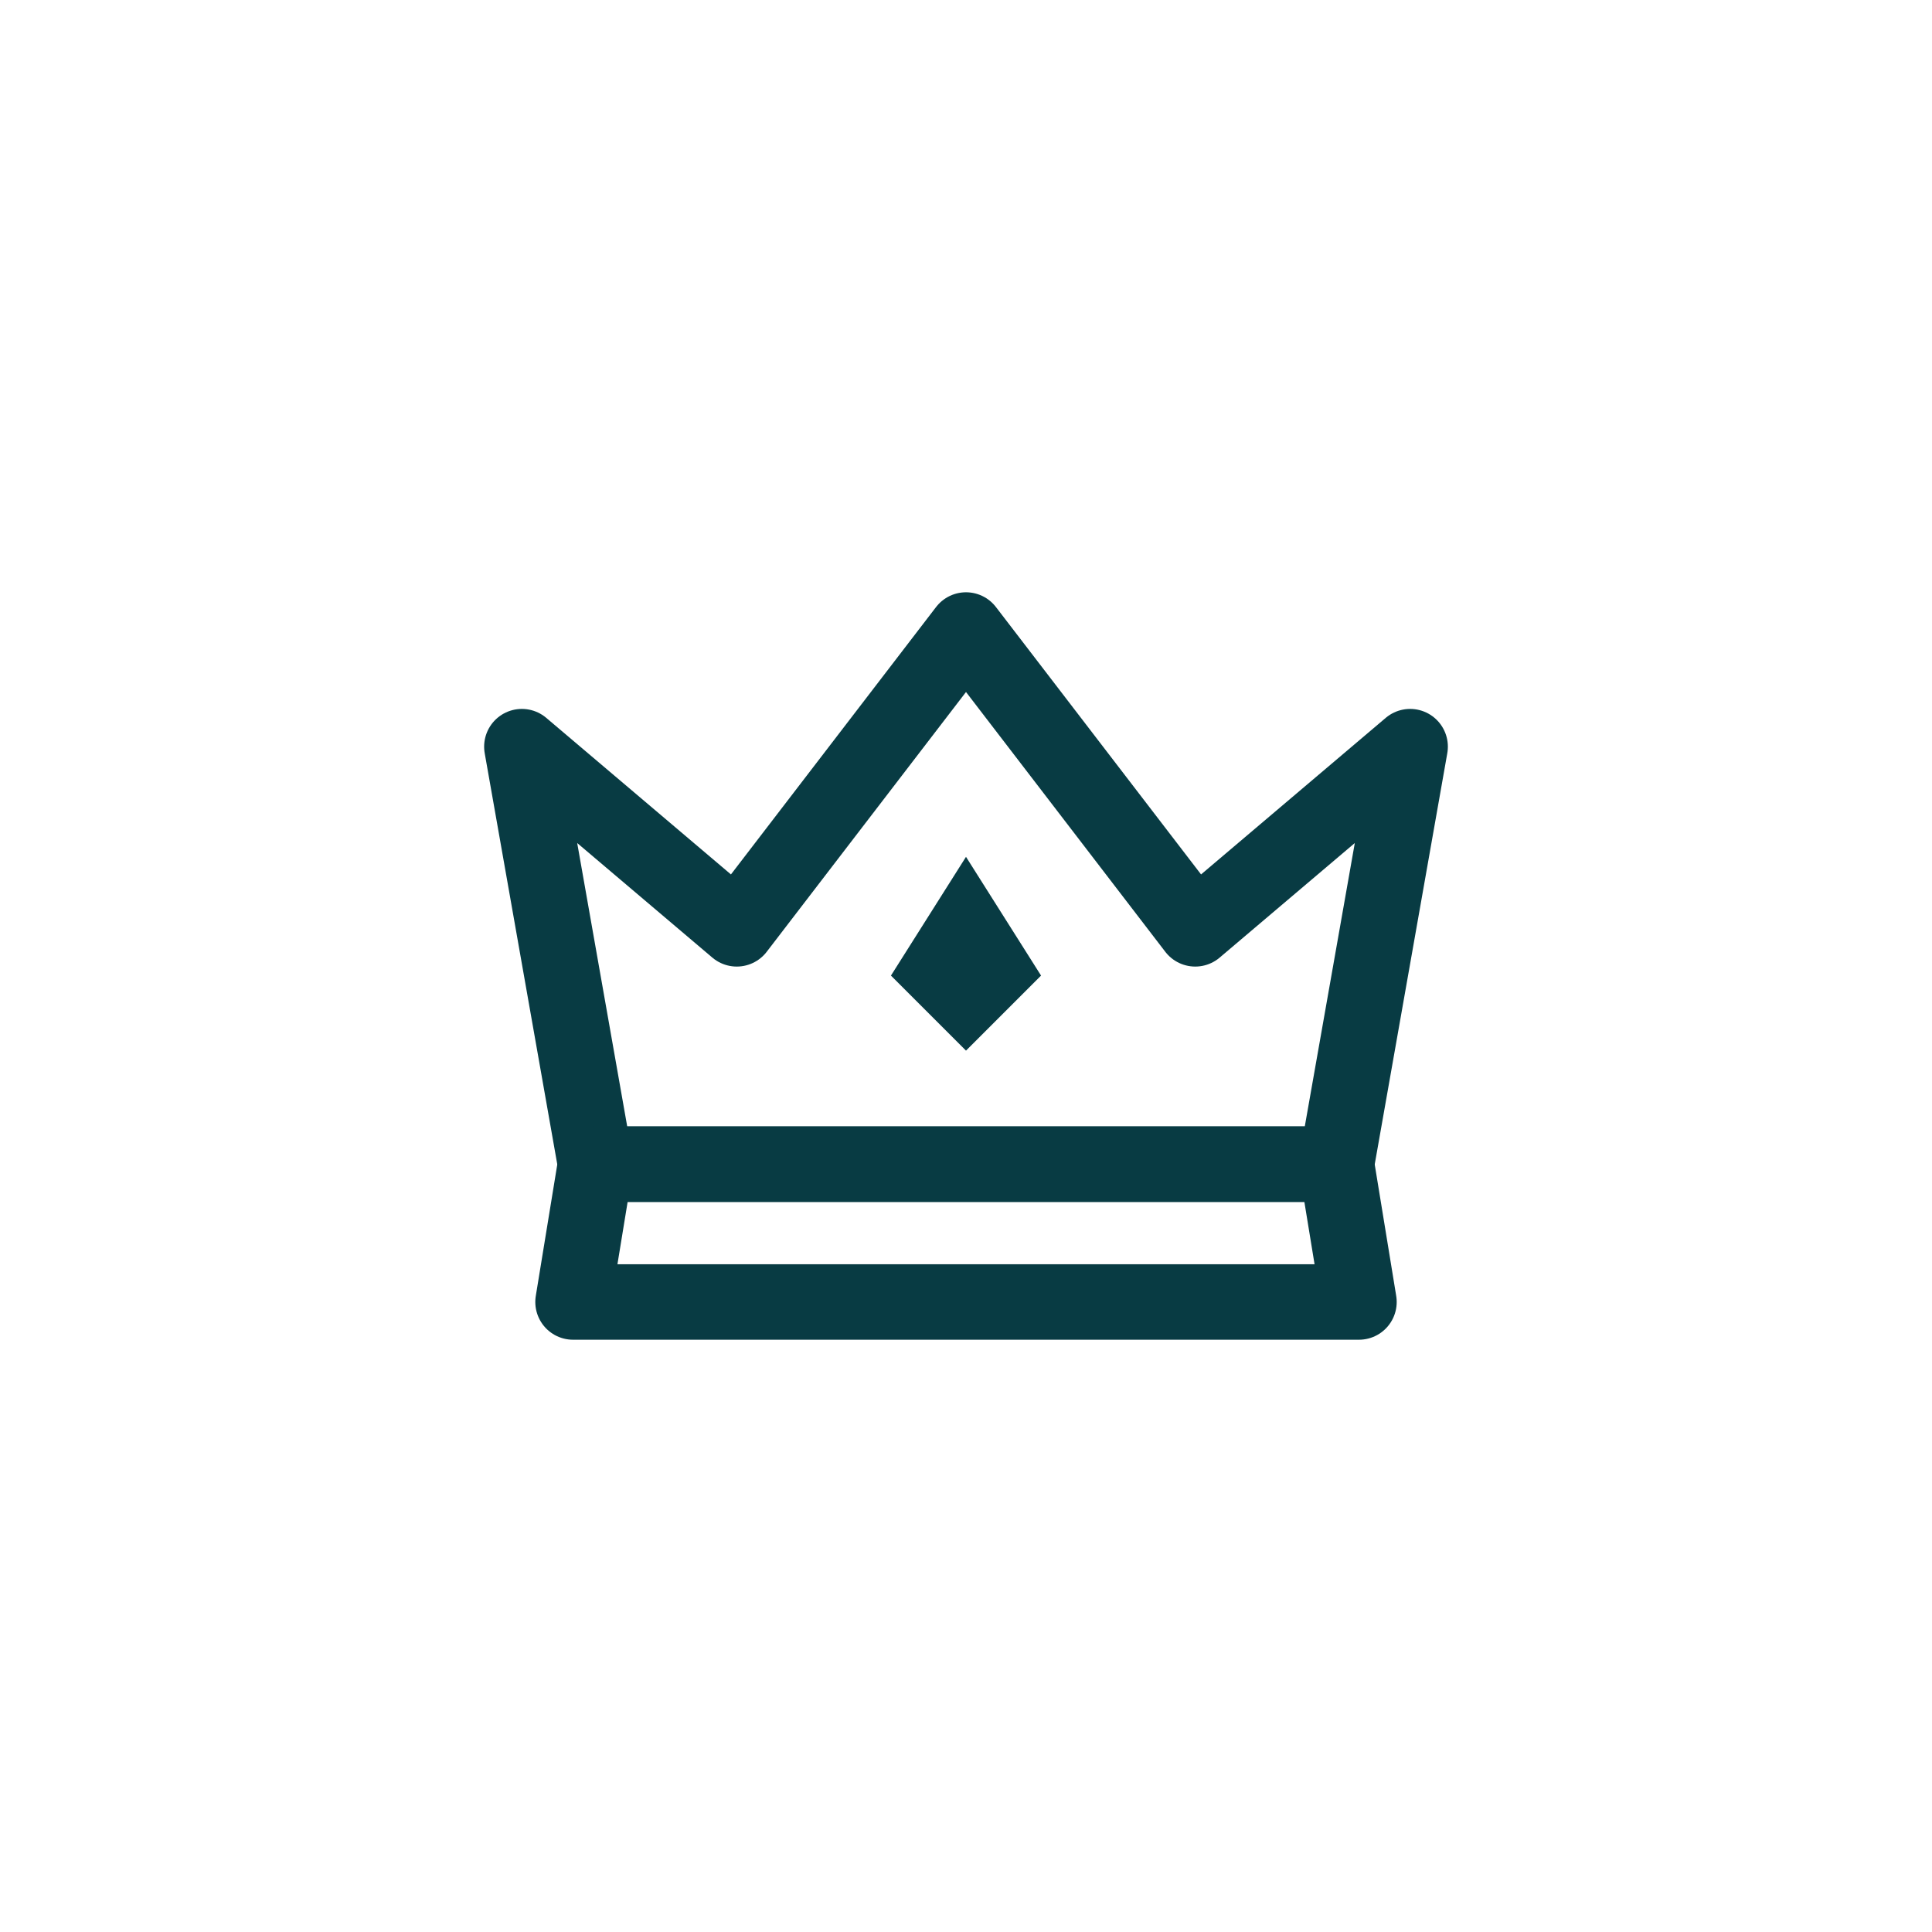 <?xml version="1.0" ?>
<svg width="800px" height="800px" viewBox="0 0 512 512" data-name="Layer 1" id="Layer_1" xmlns="http://www.w3.org/2000/svg"><defs><style>.cls-1{fill:none;stroke:#083b43;stroke-linecap:round;stroke-linejoin:round;stroke-width:20px;}.cls-2{fill:#083b43;}</style></defs><title/><polygon class="cls-1" points="256 166.96 195.25 246.15 138.3 197.87 157.83 308.52 354.17 308.52 373.7 197.87 316.75 246.15 256 166.96"/><polygon class="cls-1" points="360.14 345.04 354.17 308.52 157.83 308.52 151.86 345.04 360.14 345.04"/><polygon class="cls-2" points="256 278.43 236.11 258.54 256 227.07 275.89 258.54 256 278.43"/></svg>